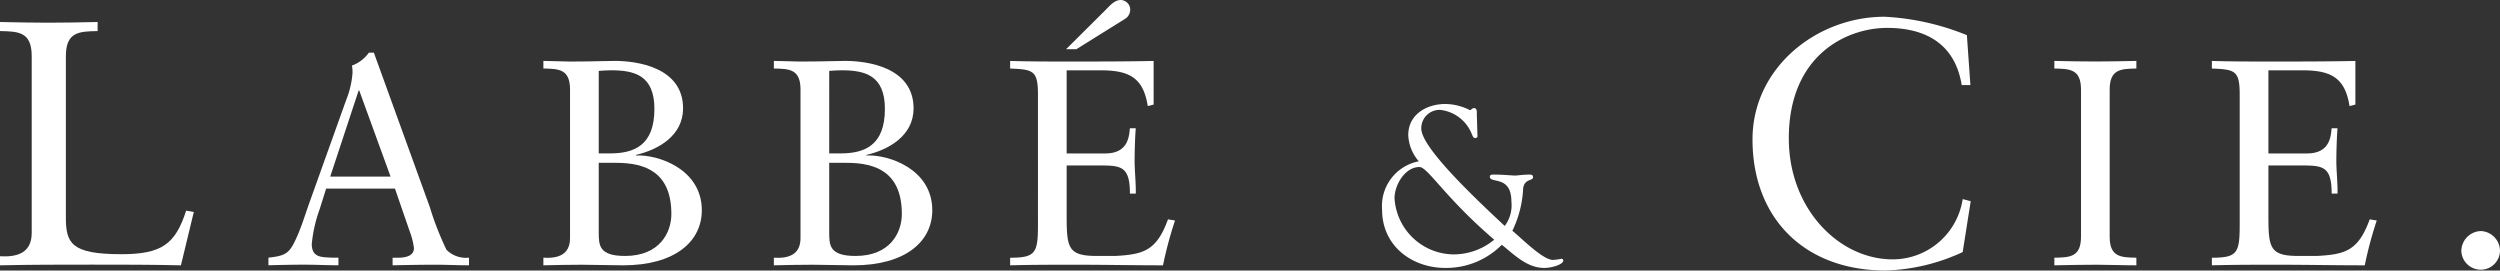<svg xmlns="http://www.w3.org/2000/svg" xmlns:xlink="http://www.w3.org/1999/xlink" width="230.481" height="24.943" viewBox="0 0 230.481 24.943">
 <rect x="0" y="0" width="230.481" height="24.943" fill="#333333" stroke="none"/>
 <defs>
   <clipPath id="clip-path">
     <path id="Pfad_124" data-name="Pfad 124" d="M0-8.026H230.481V-32.969H0Z" transform="translate(0 32.969)" fill="none"/>
   </clipPath>
 </defs>
 <g id="Gruppe_332" data-name="Gruppe 332" transform="translate(0 32.969)">
   <g id="Gruppe_254" data-name="Gruppe 254" transform="translate(0 -32.969)" clip-path="url(#clip-path)">
     <g id="Gruppe_243" data-name="Gruppe 243" transform="translate(0 2.029)">
       <path id="Pfad_113" data-name="Pfad 113" d="M-3.589-6.887c-4.564,0-5.079-1-5.079-3.374v-14.88c0-2.249,1.222-2.282,2.925-2.314v-.836c-1.606.033-3.085.064-4.564.064-1.446,0-2.924-.032-4.435-.064v.836c1.7.032,2.925.064,2.925,2.314V-8.848c0,1.832-1.318,2.249-2.925,2.154v.835c2.828-.064,5.657-.064,8.517-.064,2.732,0,5.431,0,8.163.064l1.189-4.917L2.421-10.9c-1,3.117-2.282,4.017-6.009,4.017" transform="translate(14.741 28.291)" fill="#fff"/>
     </g>
     <g id="Gruppe_244" data-name="Gruppe 244" transform="translate(24.748 4.86)">
       <path id="Pfad_114" data-name="Pfad 114" d="M-1.833-3.675.786-11.613H.84L3.729-3.675ZM8.886,3.075A27.354,27.354,0,0,1,7.347-.867L2.189-15.1H1.731A3.342,3.342,0,0,1,.165-13.907a2.866,2.866,0,0,1,.054.7,8.211,8.211,0,0,1-.567,2.429L-3.8-1.137c-.351,1-.675,2.052-1.107,3.023C-5.586,3.4-5.883,3.615-7.53,3.8v.7c1.08-.027,2.187-.054,3.267-.054,1.053,0,2.133.054,3.186.054V3.8H-1.7c-.945-.054-1.835,0-1.835-1.269A13.069,13.069,0,0,1-2.805-.678l.595-1.89H4.134l1.35,3.915a6.673,6.673,0,0,1,.4,1.566c0,.756-.81.891-1.484.891H3.917v.7c1.323-.027,2.619-.054,3.942-.054,1.027,0,2.08.054,3.1.054V3.8a2.553,2.553,0,0,1-2.078-.729" transform="translate(7.53 15.095)" fill="#fff"/>
     </g>
     <g id="Gruppe_245" data-name="Gruppe 245" transform="translate(50.096 5.616)">
       <path id="Pfad_115" data-name="Pfad 115" d="M-2.424-5.786c-2.429,0-2.429-1-2.429-2.214v-6.371h1.62c2.672,0,5.076.863,5.076,4.724,0,1.674-1.053,3.861-4.266,3.861M-4.853-22.849c.4-.026.783-.054,1.133-.054,2.16,0,4,.459,4,3.563,0,3.4-1.917,4.1-4.1,4.1H-4.853Zm3.428,7.8V-15.1c2.079-.486,4.347-1.782,4.347-4.293,0-3.807-4.293-4.374-6.29-4.374-.972,0-1.972.054-3.51.054h-.837c-.729,0-1.485-.054-2.241-.054v.7c1.431.027,2.457.054,2.457,1.944V-7.433c0,1.539-1.107,1.891-2.457,1.81v.7c1.161-.027,2.349-.054,3.536-.054,1.269,0,2.538.054,3.808.054C2.166-4.922,4.65-7.109,4.65-10c0-3.807-4.05-5.157-6.075-5.049" transform="translate(9.956 23.767)" fill="#fff"/>
     </g>
     <g id="Gruppe_246" data-name="Gruppe 246" transform="translate(71.344 5.616)">
       <path id="Pfad_116" data-name="Pfad 116" d="M-2.424-5.786c-2.43,0-2.43-1-2.43-2.214v-6.371h1.62c2.673,0,5.076.863,5.076,4.724,0,1.674-1.052,3.861-4.265,3.861m-2.43-17.063c.4-.026.783-.054,1.134-.054,2.16,0,4,.459,4,3.563,0,3.4-1.916,4.1-4.1,4.1H-4.854Zm3.429,7.8V-15.1c2.079-.486,4.347-1.782,4.347-4.293,0-3.807-4.293-4.374-6.291-4.374-.972,0-1.972.054-3.51.054h-.837c-.729,0-1.486-.054-2.242-.054v.7c1.431.027,2.457.054,2.457,1.944V-7.433c0,1.539-1.107,1.891-2.457,1.81v.7c1.161-.027,2.349-.054,3.537-.054,1.269,0,2.538.054,3.807.054,4.778,0,7.262-2.187,7.262-5.076,0-3.807-4.049-5.157-6.074-5.049" transform="translate(9.957 23.767)" fill="#fff"/>
     </g>
     <g id="Gruppe_247" data-name="Gruppe 247" transform="translate(93.128 5.616)">
       <path id="Pfad_117" data-name="Pfad 117" d="M-3.11-5.786H-4.785c-2.673,0-2.781-.756-2.781-3.753v-4.589h2.889c2.078,0,2.943,0,2.943,2.592h.539c.026-.864-.107-2.133-.107-3,0-.971.054-2.43.107-3.023h-.539c-.082.621-.082,2.322-2.268,2.322H-7.566V-22.9h3.159c2.7,0,3.914.756,4.319,3.294l.54-.135v-4.023c-2.619.054-5.184.054-7.776.054-1.808,0-3.644,0-5.453-.054v.7c2.133.081,2.565.189,2.565,2.4V-8.674c0,2.618-.216,3.051-2.565,3.051v.7c2-.054,4-.054,5.993-.054,2.7,0,5.4.054,8.1.054A35.944,35.944,0,0,1,2.424-9.053L1.776-9.16C.723-6.272-.465-5.921-3.11-5.786" transform="translate(12.776 23.767)" fill="#fff"/>
     </g>
     <g id="Gruppe_248" data-name="Gruppe 248" transform="translate(98.285 0)">
       <path id="Pfad_118" data-name="Pfad 118" d="M-1.755-.556A1,1,0,0,0-1.3-1.474a.9.9,0,0,0-.864-.81c-.594,0-1.027.54-1.431.945L-7.209,2.252h.945Z" transform="translate(7.209 2.284)" fill="#fff"/>
     </g>
     <g id="Gruppe_249" data-name="Gruppe 249" transform="translate(161.571 1.547)">
       <path id="Pfad_119" data-name="Pfad 119" d="M-4.157-7.2c-4.949,0-9.576-4.66-9.576-11.152,0-7.713,5.366-10.188,9.062-10.188,3.6,0,6.268,1.51,6.878,5.271h.8l-.322-4.6a23.177,23.177,0,0,0-7.584-1.7c-6.3,0-12.181,4.724-12.181,11.312,0,7.231,4.756,12.084,12.277,12.084a18.026,18.026,0,0,0,7.1-1.7l.74-4.691-.74-.193A6.533,6.533,0,0,1-4.157-7.2" transform="translate(17.077 29.565)" fill="#fff"/>
     </g>
     <g id="Gruppe_250" data-name="Gruppe 250" transform="translate(189.396 5.616)">
       <path id="Pfad_120" data-name="Pfad 120" d="M0,0V.7C1.431.729,2.457.756,2.457,2.646V16.2c0,1.89-1.027,1.917-2.457,1.944v.7c1.35-.027,2.619-.054,3.916-.054,1.187,0,2.348.054,3.645.054v-.7C6.13,18.116,5.1,18.089,5.1,16.2V2.646C5.1.756,6.13.729,7.561.7V0C6.21.027,4.968.054,3.727.054,2.512.054,1.268.027,0,0" fill="#fff"/>
     </g>
     <g id="Gruppe_251" data-name="Gruppe 251" transform="translate(203.918 5.616)">
       <path id="Pfad_121" data-name="Pfad 121" d="M-3.11-5.786H-4.783c-2.672,0-2.781-.756-2.781-3.753v-4.589h2.889c2.08,0,2.942,0,2.942,2.592h.54c.027-.864-.108-2.133-.108-3,0-.971.054-2.43.108-3.023h-.54c-.081.621-.081,2.322-2.267,2.322H-7.564V-22.9h3.159c2.7,0,3.916.756,4.319,3.294l.54-.135v-4.023c-2.619.054-5.183.054-7.776.054-1.808,0-3.644,0-5.454-.054v.7c2.135.081,2.565.189,2.565,2.4V-8.674c0,2.618-.215,3.051-2.565,3.051v.7c2-.054,4-.054,5.995-.054,2.7,0,5.4.054,8.1.054A35.634,35.634,0,0,1,2.425-9.053L1.776-9.16C.724-6.272-.464-5.921-3.11-5.786" transform="translate(12.776 23.767)" fill="#fff"/>
     </g>
     <g id="Gruppe_252" data-name="Gruppe 252" transform="translate(226.917 21.302)">
       <path id="Pfad_122" data-name="Pfad 122" d="M-.573-1.147A1.773,1.773,0,0,0,1.208-2.9,1.839,1.839,0,0,0-.573-4.71,1.859,1.859,0,0,0-2.355-2.9,1.792,1.792,0,0,0-.573-1.147" transform="translate(2.355 4.71)" fill="#fff"/>
     </g>
     <g id="Gruppe_253" data-name="Gruppe 253" transform="translate(127.419 9.583)">
       <path id="Pfad_123" data-name="Pfad 123" d="M-3.326-4.027c-4.524-3.869-6.13-6.7-6.892-6.7-1.332,0-2.3,1.649-2.3,2.875a5.51,5.51,0,0,0,5.412,5.18A5.885,5.885,0,0,0-3.326-4.027M-4.87-13.561c0,.105-.126.169-.211.169-.191,0-.254-.253-.317-.381a3.545,3.545,0,0,0-2.9-2.22,1.689,1.689,0,0,0-1.754,1.713c0,1.416,3.129,4.756,7.695,8.984a3.161,3.161,0,0,0,.614-2.24c0-2.474-1.987-1.628-1.987-2.3,0-.233.317-.191.486-.191.782,0,1.522.085,1.839.085.275,0,.634-.085,1.353-.085.191,0,.3.042.3.254,0,.338-.8.105-.909,1.036a9.983,9.983,0,0,1-.994,3.889c.8.635,2.791,2.685,3.742,2.685a5.252,5.252,0,0,0,.782-.106.162.162,0,0,1,.169.169c0,.359-1.057.676-1.755.676-1.585,0-2.748-1.205-3.911-2.135a7.22,7.22,0,0,1-5.2,2.135c-3.107,0-5.835-2.05-5.835-5.349a4.193,4.193,0,0,1,3.383-4.481,3.934,3.934,0,0,1-.973-2.41c0-1.924,1.713-2.875,3.425-2.875a5.129,5.129,0,0,1,2.262.57c.106,0,.191-.19.381-.19.3,0,.253.4.253.592Z" transform="translate(13.664 16.542)" fill="#fff"/>
     </g>
   </g>
 </g>
</svg>
